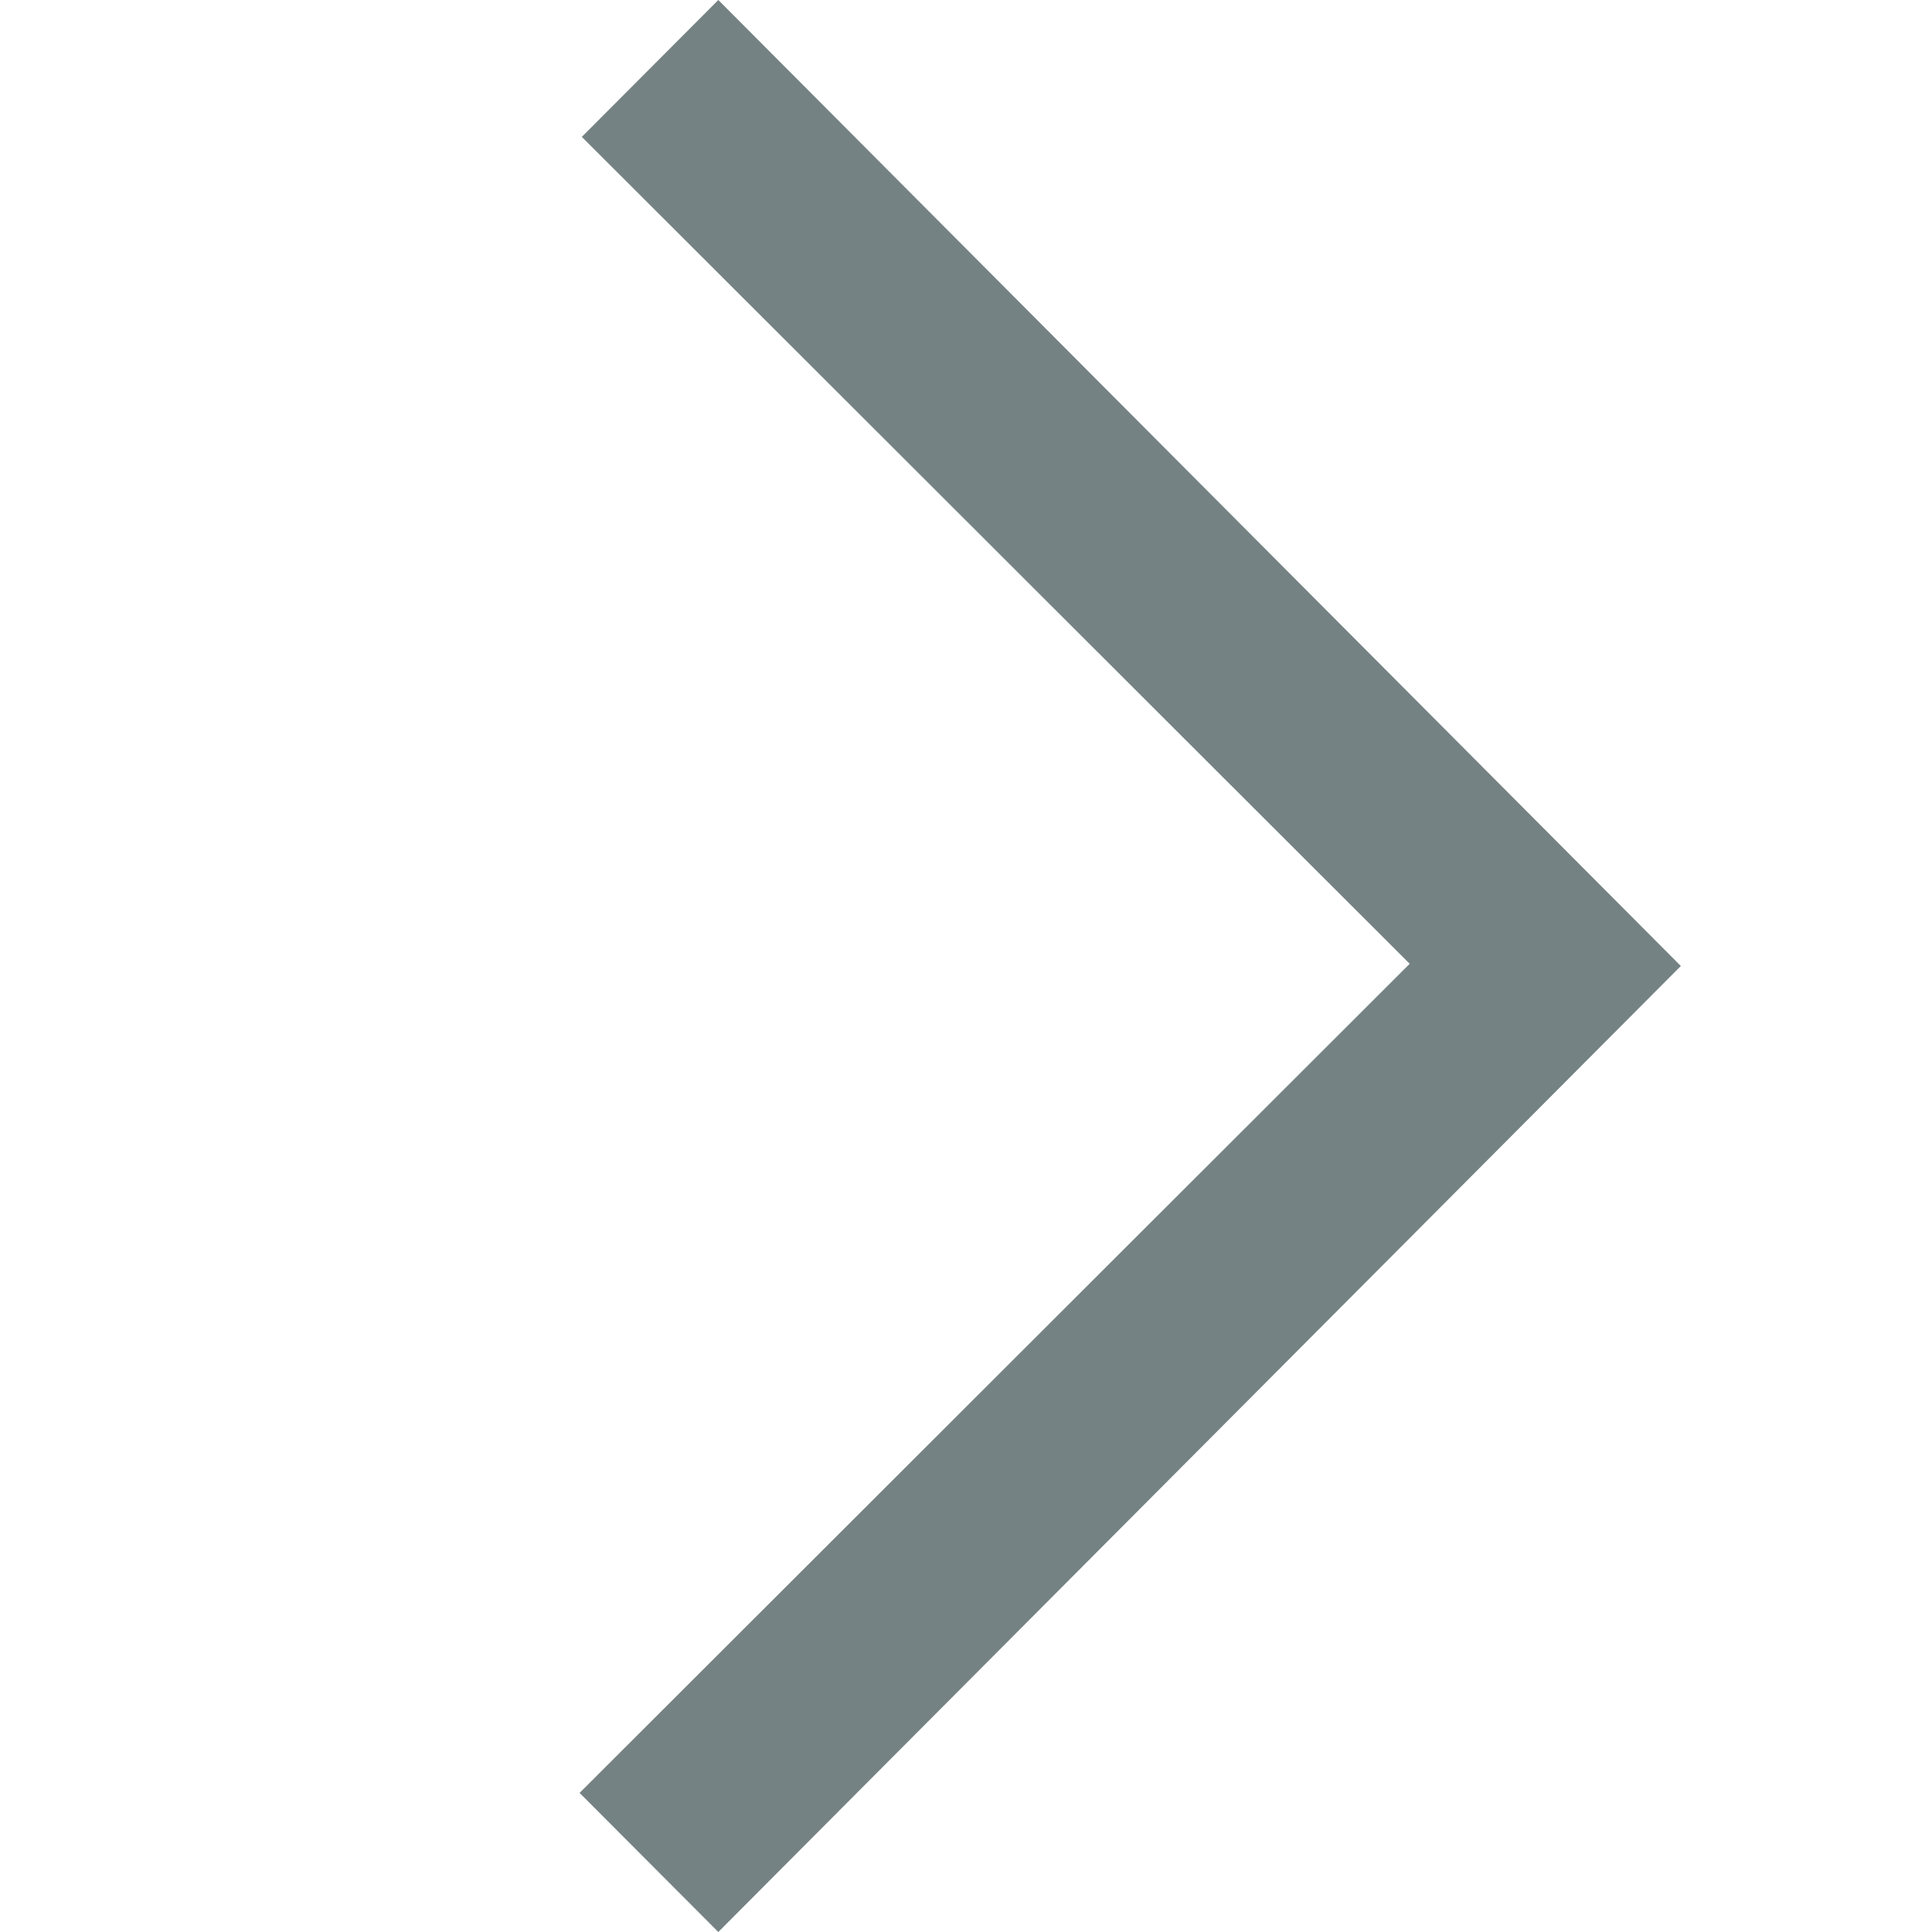 <svg width="20" height="20" viewBox="0 0 20 20" fill="none" xmlns="http://www.w3.org/2000/svg">
<path fill-rule="evenodd" clip-rule="evenodd" d="M17.4 10L7.436 20L6 18.56L14.593 9.977L6.023 1.417L7.436 0L17.4 10Z" fill="#758283"/>
</svg>
